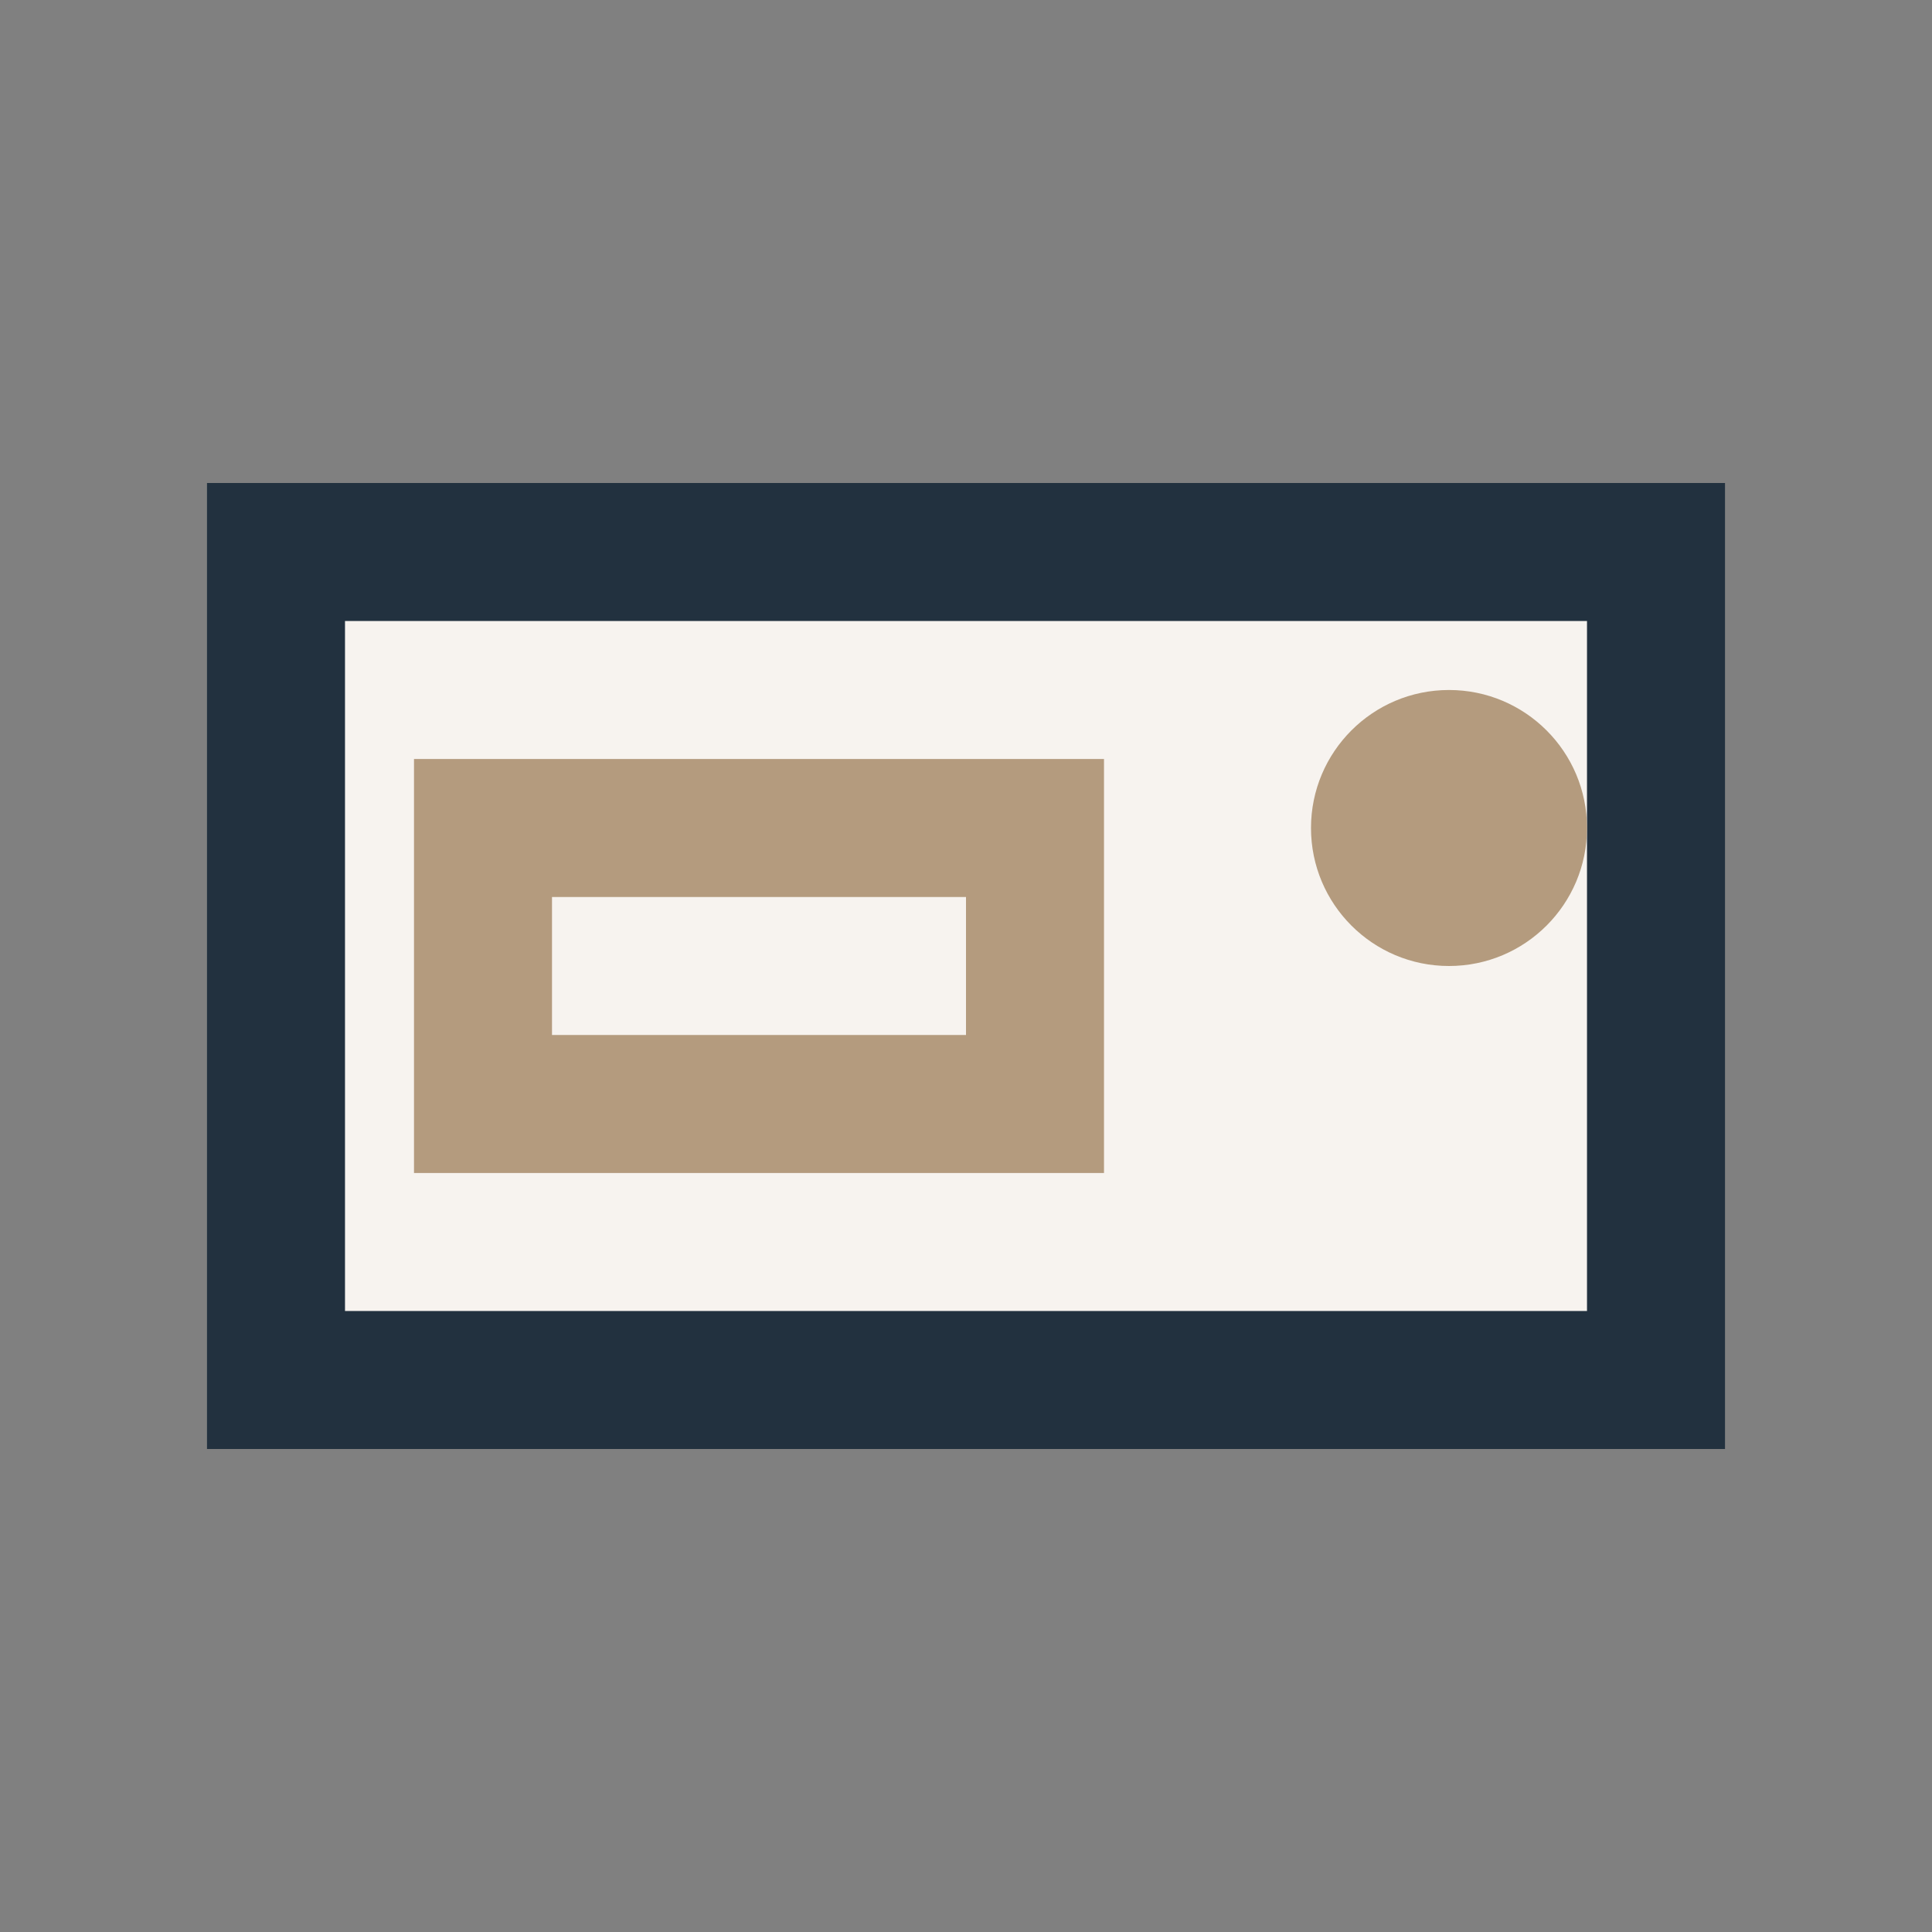 <?xml version="1.0" encoding="UTF-8"?>
<svg xmlns="http://www.w3.org/2000/svg" width="28" height="28" viewBox="0 0 28 28"><rect x="0" y="0" width="28" height="28" fill="#808080" stroke="none"/><rect x="4" y="8" width="20" height="12" fill="#F7F3EF" stroke="#22313F" stroke-width="2"/><path d="M7 12h8v4H7z" fill="none" stroke="#B49B7E" stroke-width="2"/><circle cx="21" cy="12" r="2" fill="#B49B7E"/></svg>